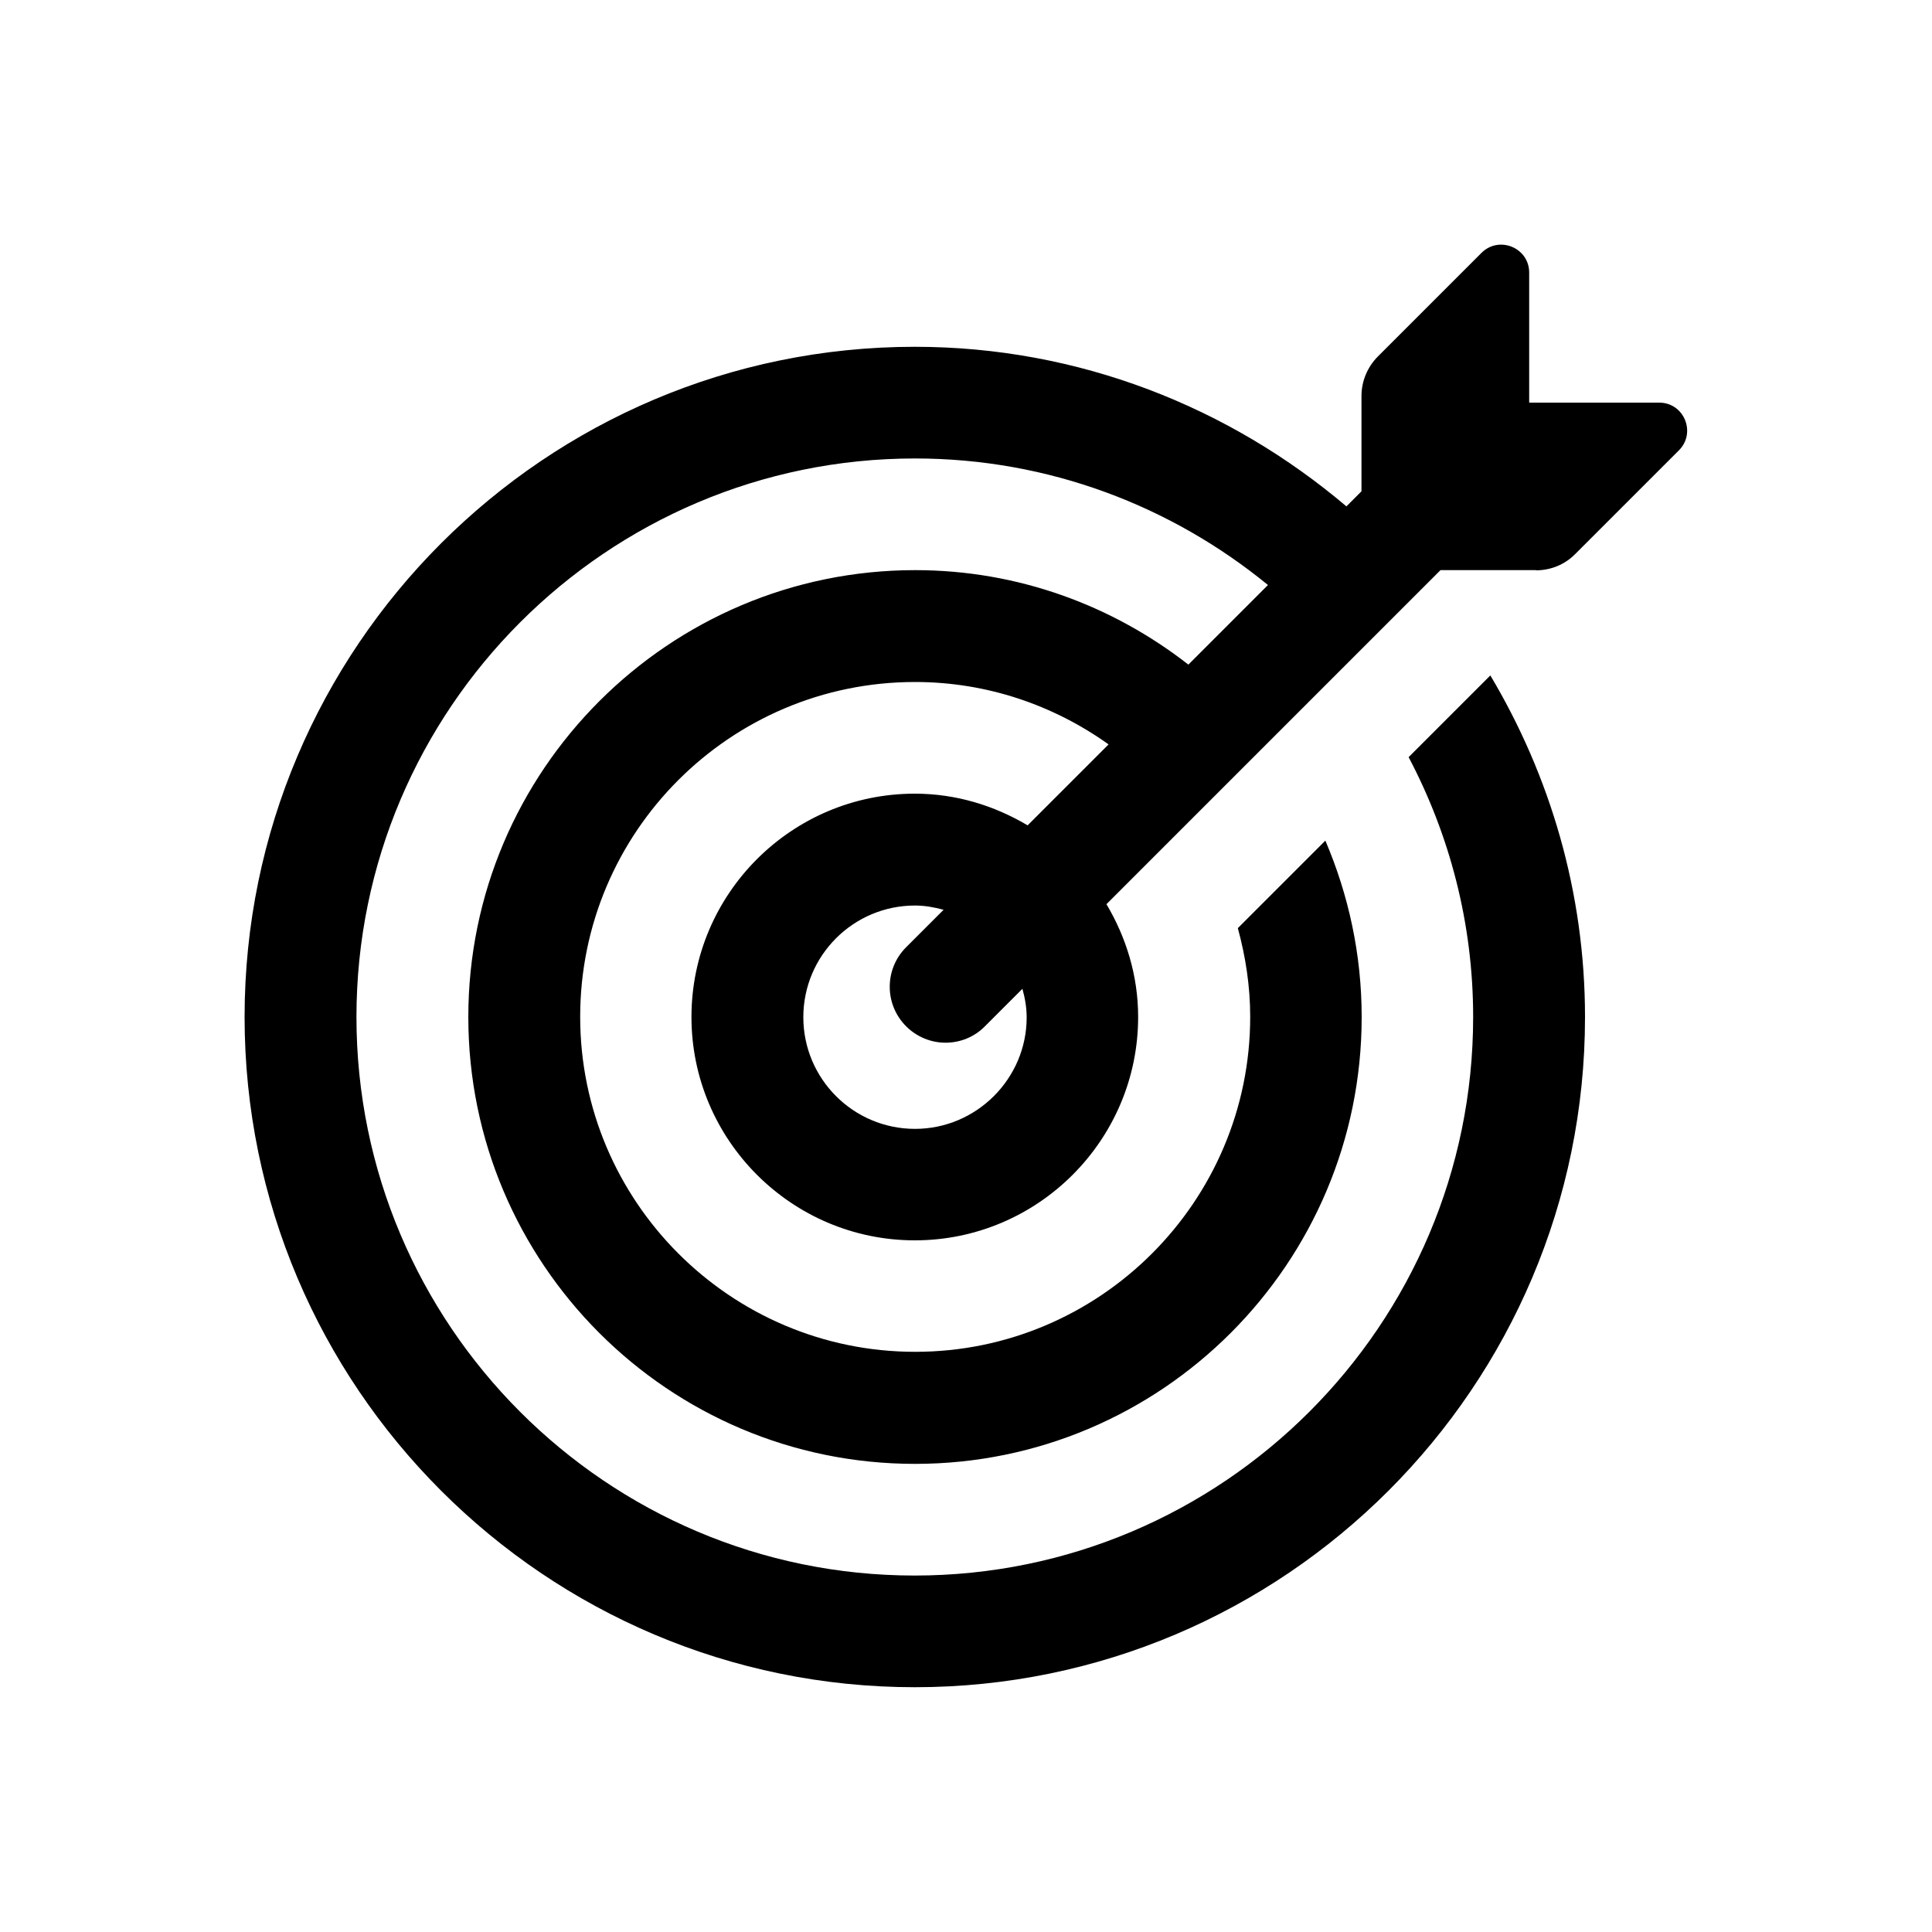 <?xml version="1.0" encoding="utf-8"?>
<!-- Generator: Adobe Illustrator 27.2.0, SVG Export Plug-In . SVG Version: 6.00 Build 0)  -->
<svg version="1.1" id="Layer_1" xmlns="http://www.w3.org/2000/svg" xmlns:xlink="http://www.w3.org/1999/xlink" x="0px" y="0px"
	 viewBox="0 0 100 100" style="enable-background:new 0 0 100 100;" xml:space="preserve">
<path id="target" d="M79.5,29.52c0.77,0,1.5-0.3,2.04-0.85l5.36-5.36c0.91-0.91,0.27-2.47-1.02-2.47h-6.73v-6.73
	c0-1.29-1.56-1.93-2.47-1.02l-5.36,5.36c-0.54,0.54-0.85,1.28-0.85,2.04v4.94l-0.78,0.78c-6.04-5.12-13.82-8.26-22.34-8.26
	c-19.13,0-34.69,15.56-34.69,34.69s15.56,34.69,34.69,34.69s34.69-15.56,34.69-34.69c0-6.46-1.81-12.49-4.9-17.68l-4.23,4.23
	c2.12,4.02,3.34,8.59,3.34,13.45c0,15.94-12.97,28.91-28.91,28.91S18.45,68.58,18.45,52.64s12.97-28.91,28.91-28.91
	c6.93,0,13.28,2.47,18.27,6.55l-4.12,4.12c-3.91-3.05-8.81-4.89-14.14-4.89c-12.75,0-23.13,10.37-23.13,23.13
	S34.6,75.77,47.36,75.77S70.48,65.4,70.48,52.64c0-3.24-0.68-6.32-1.88-9.13l-4.53,4.53c0.4,1.47,0.64,3,0.64,4.59
	c0,9.56-7.78,17.34-17.34,17.34s-17.34-7.78-17.34-17.34S37.79,35.3,47.36,35.3c3.74,0,7.19,1.21,10.02,3.23l-4.19,4.19
	c-1.72-1.02-3.7-1.64-5.84-1.64c-6.38,0-11.56,5.19-11.56,11.56s5.19,11.56,11.56,11.56s11.56-5.19,11.56-11.56
	c0-2.14-0.62-4.12-1.64-5.84l17.29-17.29H79.5z M47.36,58.43c-3.19,0-5.78-2.59-5.78-5.78c0-3.19,2.59-5.78,5.78-5.78
	c0.51,0,1,0.09,1.48,0.22l-1.94,1.94c-1.13,1.13-1.13,2.96,0,4.09c0.56,0.56,1.3,0.85,2.04,0.85c0.74,0,1.48-0.28,2.04-0.85
	l1.94-1.94c0.13,0.47,0.22,0.96,0.22,1.48C53.14,55.83,50.54,58.43,47.36,58.43z"/>
</svg>
